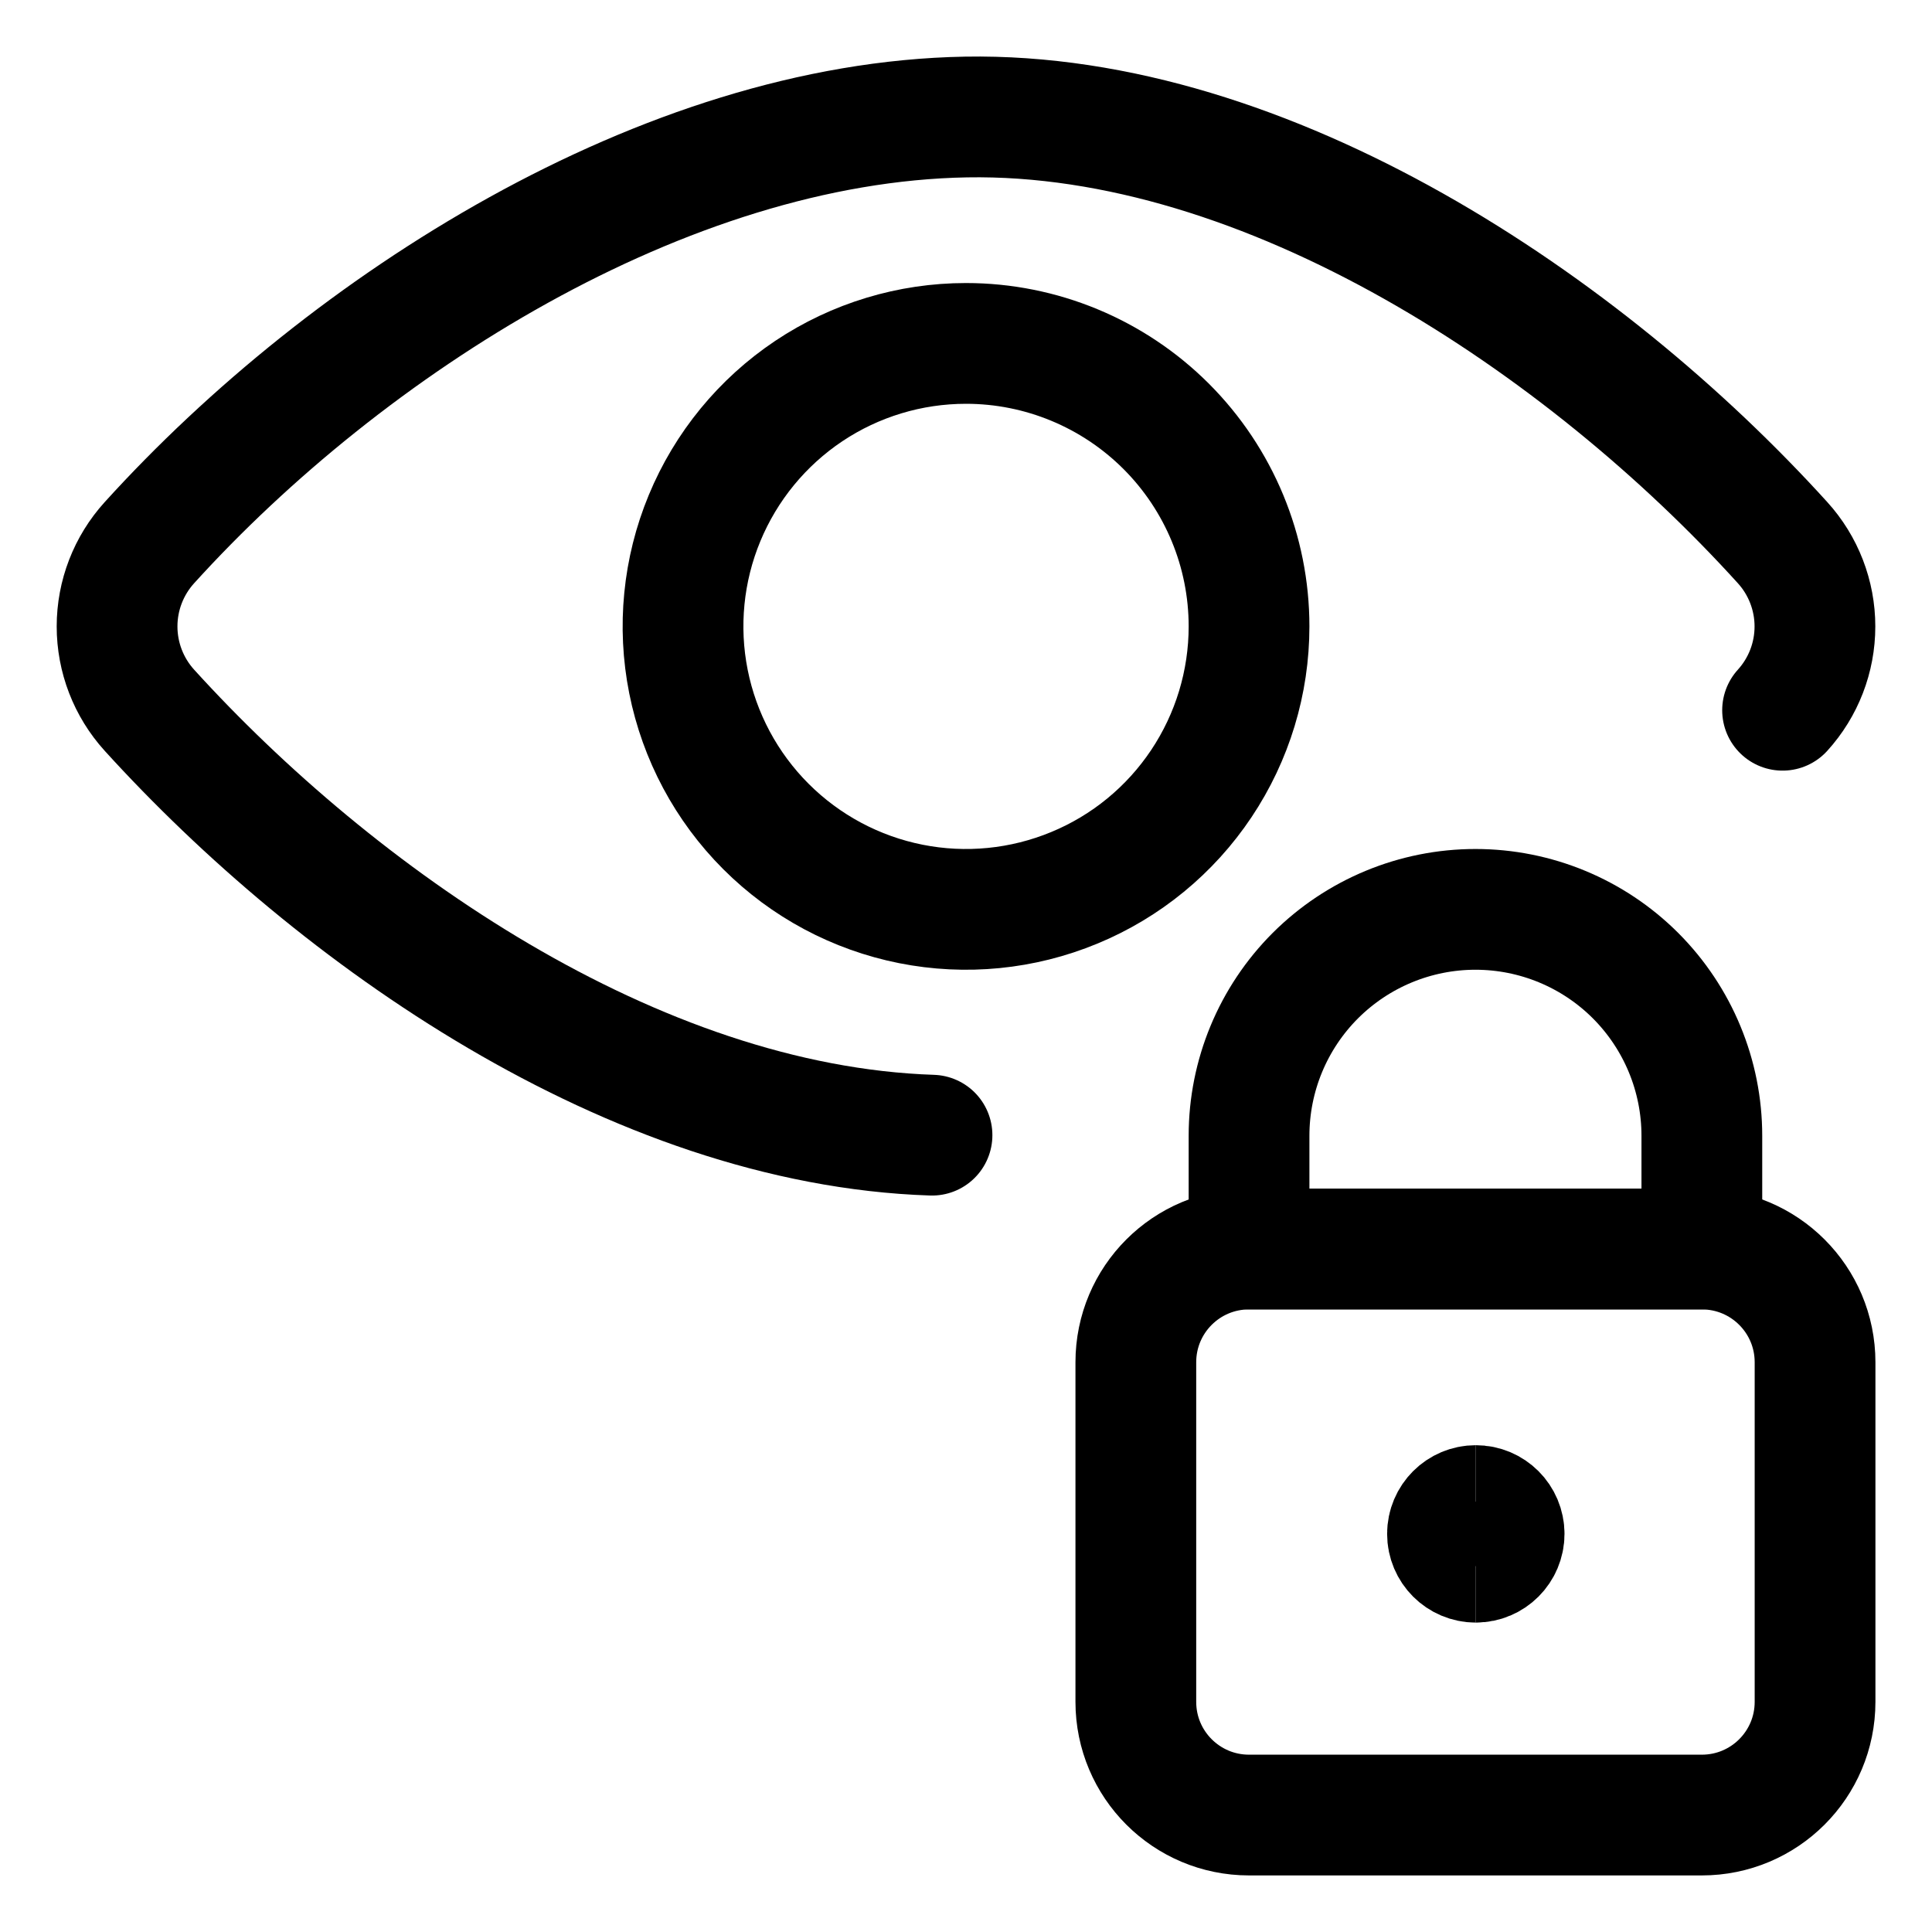 <svg xmlns="http://www.w3.org/2000/svg" fill="none" viewBox="-1 -1 32 32" id="Iris-Scan-Lock--Streamline-Ultimate" height="32" width="32"><desc>Iris Scan Lock Streamline Icon: https://streamlinehq.com</desc><path stroke="#000000" stroke-linecap="round" stroke-linejoin="round" d="M28.525 10.764c0.345 -0.38 0.536 -0.874 0.536 -1.388 0 -0.513 -0.191 -1.008 -0.536 -1.388 -3.275 -3.613 -8.525 -7.138 -13.525 -7.05 -5 0.088 -10.25 3.438 -13.525 7.05 -0.345 0.38 -0.536 0.874 -0.536 1.388 0 0.513 0.191 1.008 0.536 1.388 3.088 3.4 8.012 6.875 12.962 7.038" stroke-width="2"></path><path stroke="#000000" stroke-linecap="round" stroke-linejoin="round" d="M19.688 9.375c0 0.927 -0.275 1.833 -0.79 2.604 -0.515 0.771 -1.247 1.372 -2.104 1.726 -0.857 0.355 -1.799 0.448 -2.708 0.267 -0.909 -0.181 -1.744 -0.627 -2.4 -1.283 -0.656 -0.656 -1.102 -1.491 -1.283 -2.4 -0.181 -0.909 -0.088 -1.852 0.267 -2.708 0.355 -0.857 0.956 -1.589 1.726 -2.104C13.167 4.962 14.073 4.688 15 4.688c1.243 0 2.435 0.494 3.315 1.373C19.194 6.94 19.688 8.132 19.688 9.375Z" stroke-width="2"></path><g><path stroke="#000000" stroke-linecap="round" stroke-linejoin="round" d="M27.188 19.688h-7.5c-1.036 0 -1.875 0.839 -1.875 1.875v5.625c0 1.036 0.839 1.875 1.875 1.875h7.5c1.036 0 1.875 -0.839 1.875 -1.875v-5.625c0 -1.036 -0.839 -1.875 -1.875 -1.875Z" stroke-width="2"></path><path stroke="#000000" stroke-linecap="round" stroke-linejoin="round" d="M23.438 14.062c-0.994 0 -1.948 0.395 -2.652 1.098 -0.703 0.703 -1.098 1.657 -1.098 2.652v1.875h7.5v-1.875c0 -0.994 -0.395 -1.948 -1.098 -2.652 -0.703 -0.703 -1.657 -1.098 -2.652 -1.098Z" stroke-width="2"></path><path stroke="#000000" d="M23.444 24.875c-0.259 0 -0.469 -0.21 -0.469 -0.469 0 -0.259 0.21 -0.469 0.469 -0.469" stroke-width="2"></path><path stroke="#000000" d="M23.444 24.875c0.259 0 0.469 -0.21 0.469 -0.469 0 -0.259 -0.21 -0.469 -0.469 -0.469" stroke-width="2"></path></g></svg>